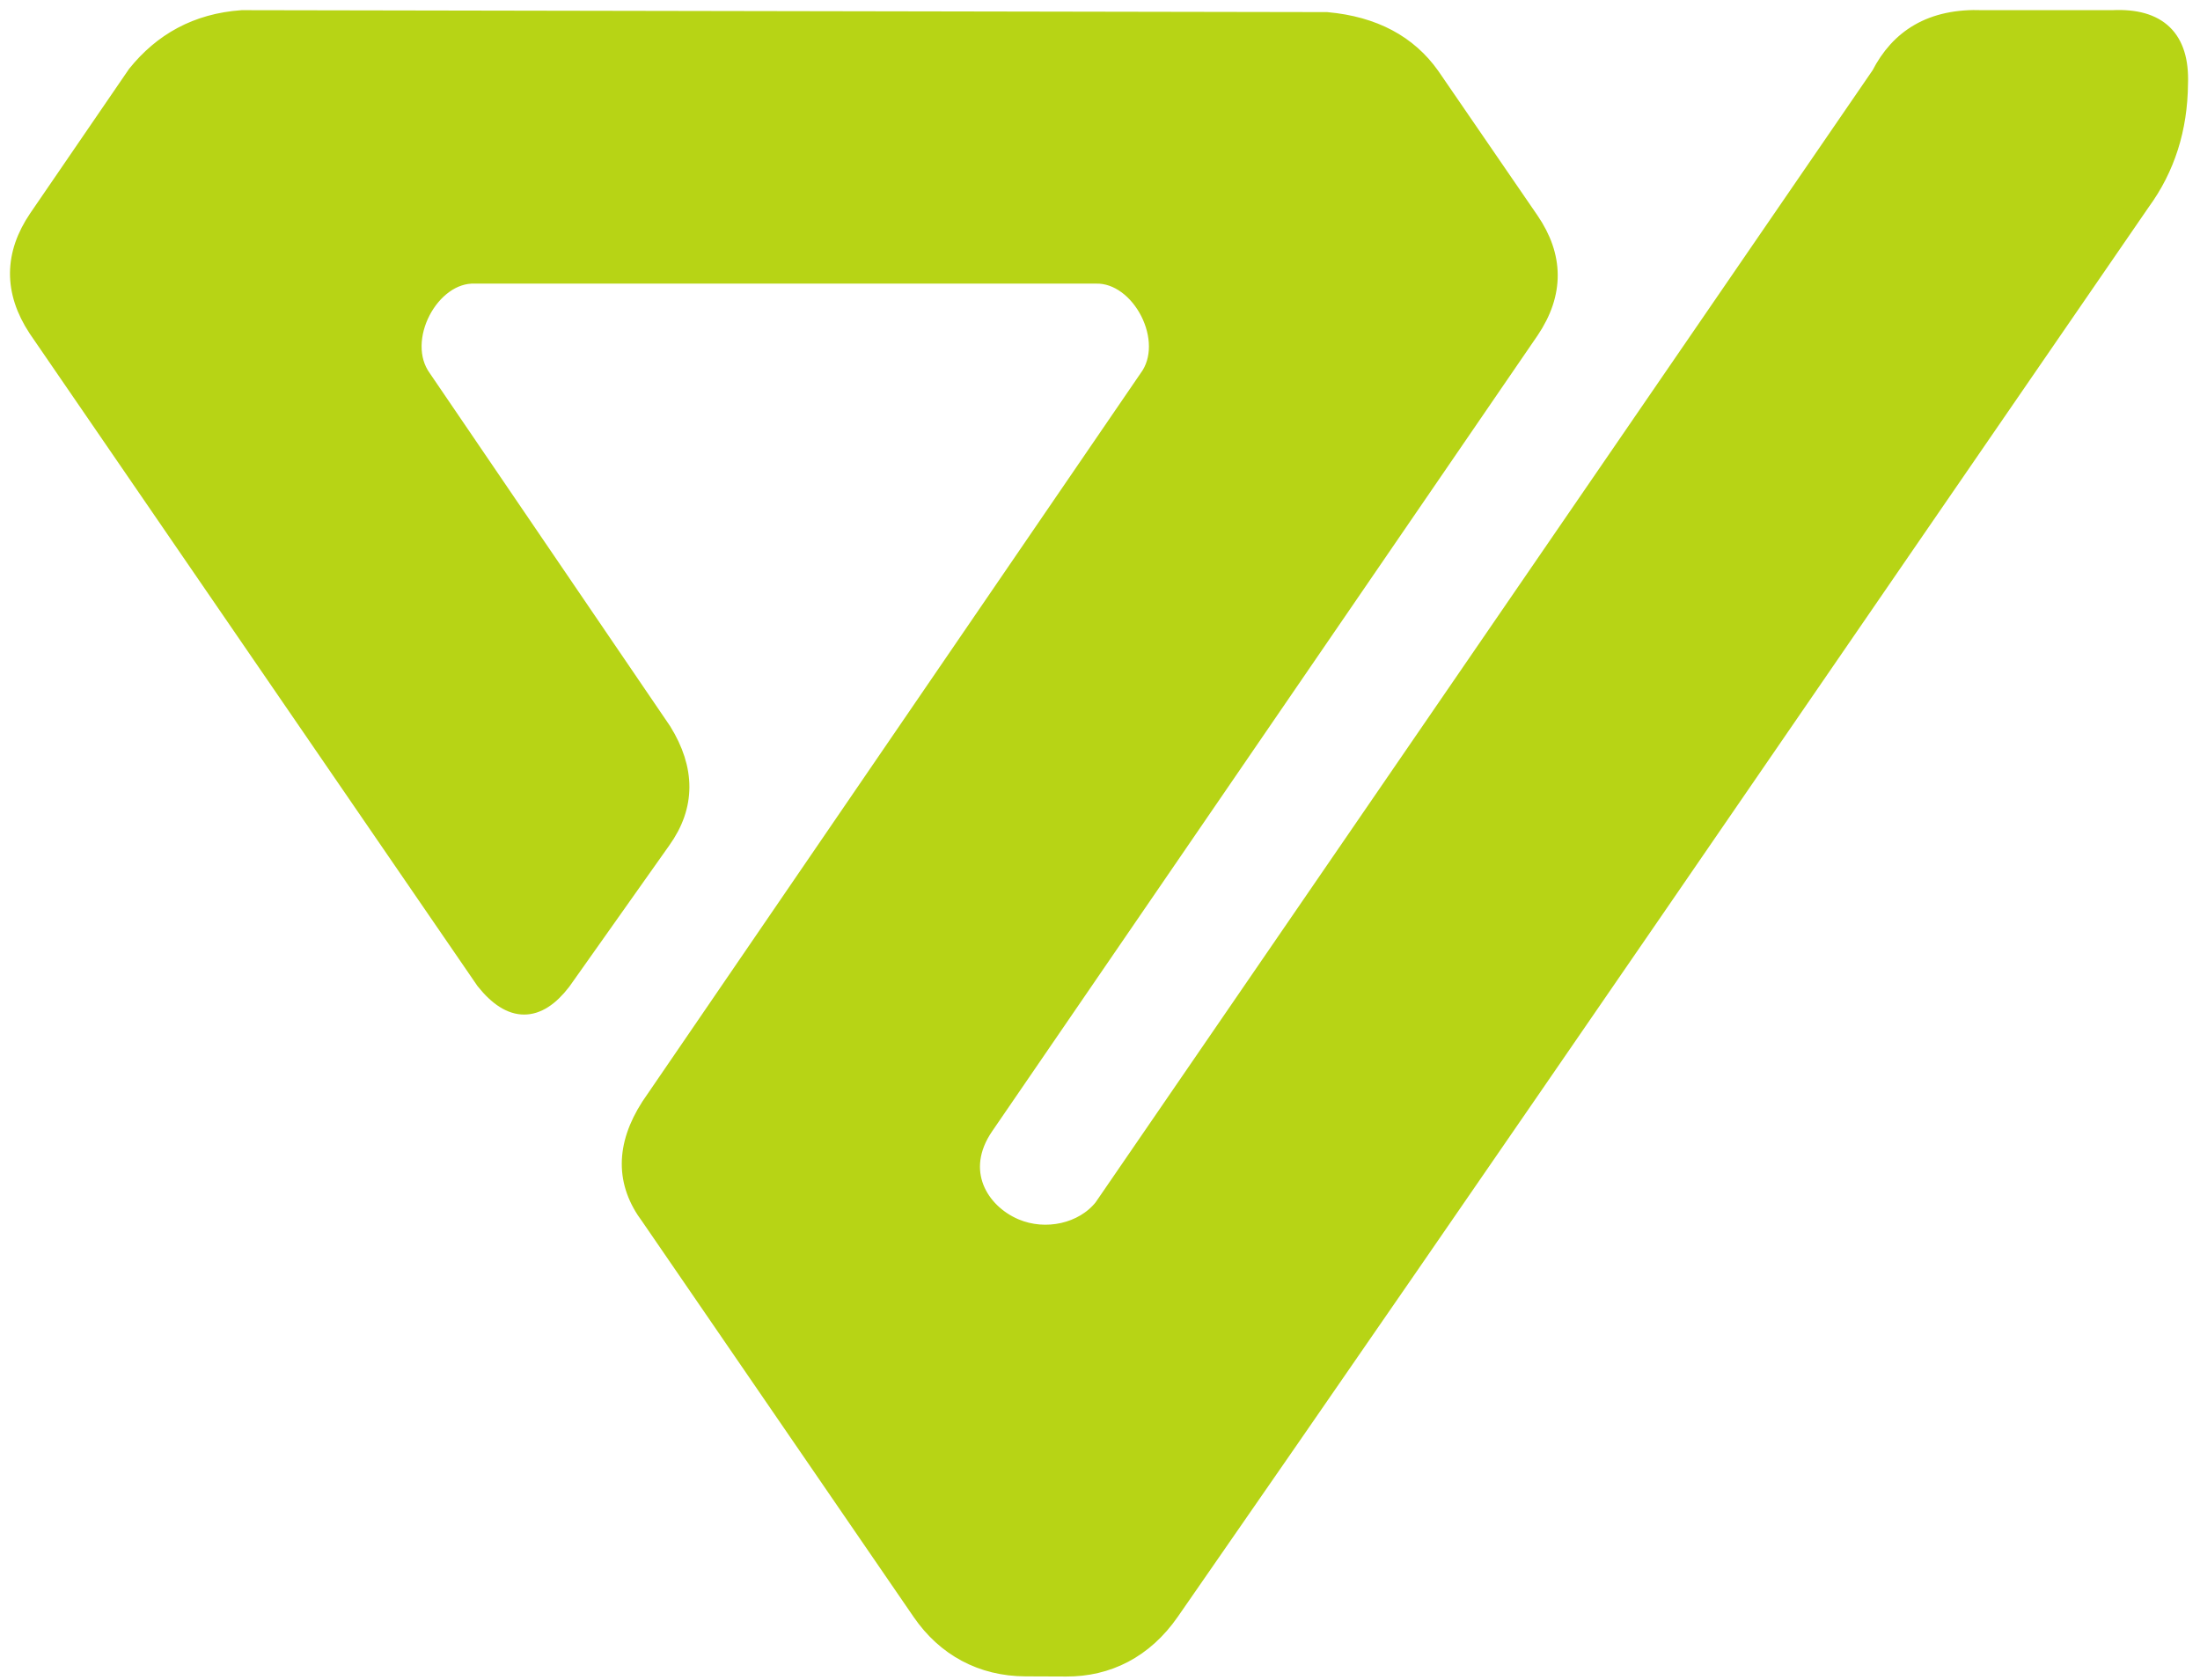 <?xml version="1.0" encoding="UTF-8"?> <svg xmlns="http://www.w3.org/2000/svg" width="110" height="84" viewBox="0 0 110 84" fill="none"> <path fill-rule="evenodd" clip-rule="evenodd" d="M33.089 36.582L21.08 18.947C19.663 16.985 21.478 13.582 23.756 13.681L54.802 13.68C57.081 13.63 58.87 17.041 57.428 18.966L32.535 55.351C31.274 57.318 31.274 59.132 32.528 60.797L46.094 80.561C47.31 82.333 49.11 83.306 51.274 83.314L53.312 83.322C55.353 83.33 57.167 82.439 58.48 80.548C74.058 58.113 91.393 32.771 107.031 10.061C108.255 8.383 108.882 6.424 108.9 4.179C108.98 1.951 107.885 0.897 105.624 1.008H99.135C96.572 0.907 94.99 1.958 94.058 3.772C81.098 22.654 68.138 41.536 55.178 60.418C54.183 61.661 52.284 62.082 50.733 61.425C48.935 60.662 47.634 58.555 49.196 56.277L76.464 16.494C77.71 14.648 77.68 12.832 76.456 11.046L71.504 3.832C70.382 2.248 68.678 1.319 66.337 1.105L12.104 1.008C9.85 1.167 8.143 2.144 6.856 3.741L1.924 10.944C0.718 12.723 0.675 14.538 1.899 16.398L24.278 49.004C25.582 50.636 26.842 50.619 28.061 49.038L33.054 41.982C34.279 40.275 34.259 38.472 33.089 36.582Z" fill="#B7D415" stroke="#B7D415" stroke-miterlimit="22.926"></path> </svg> 